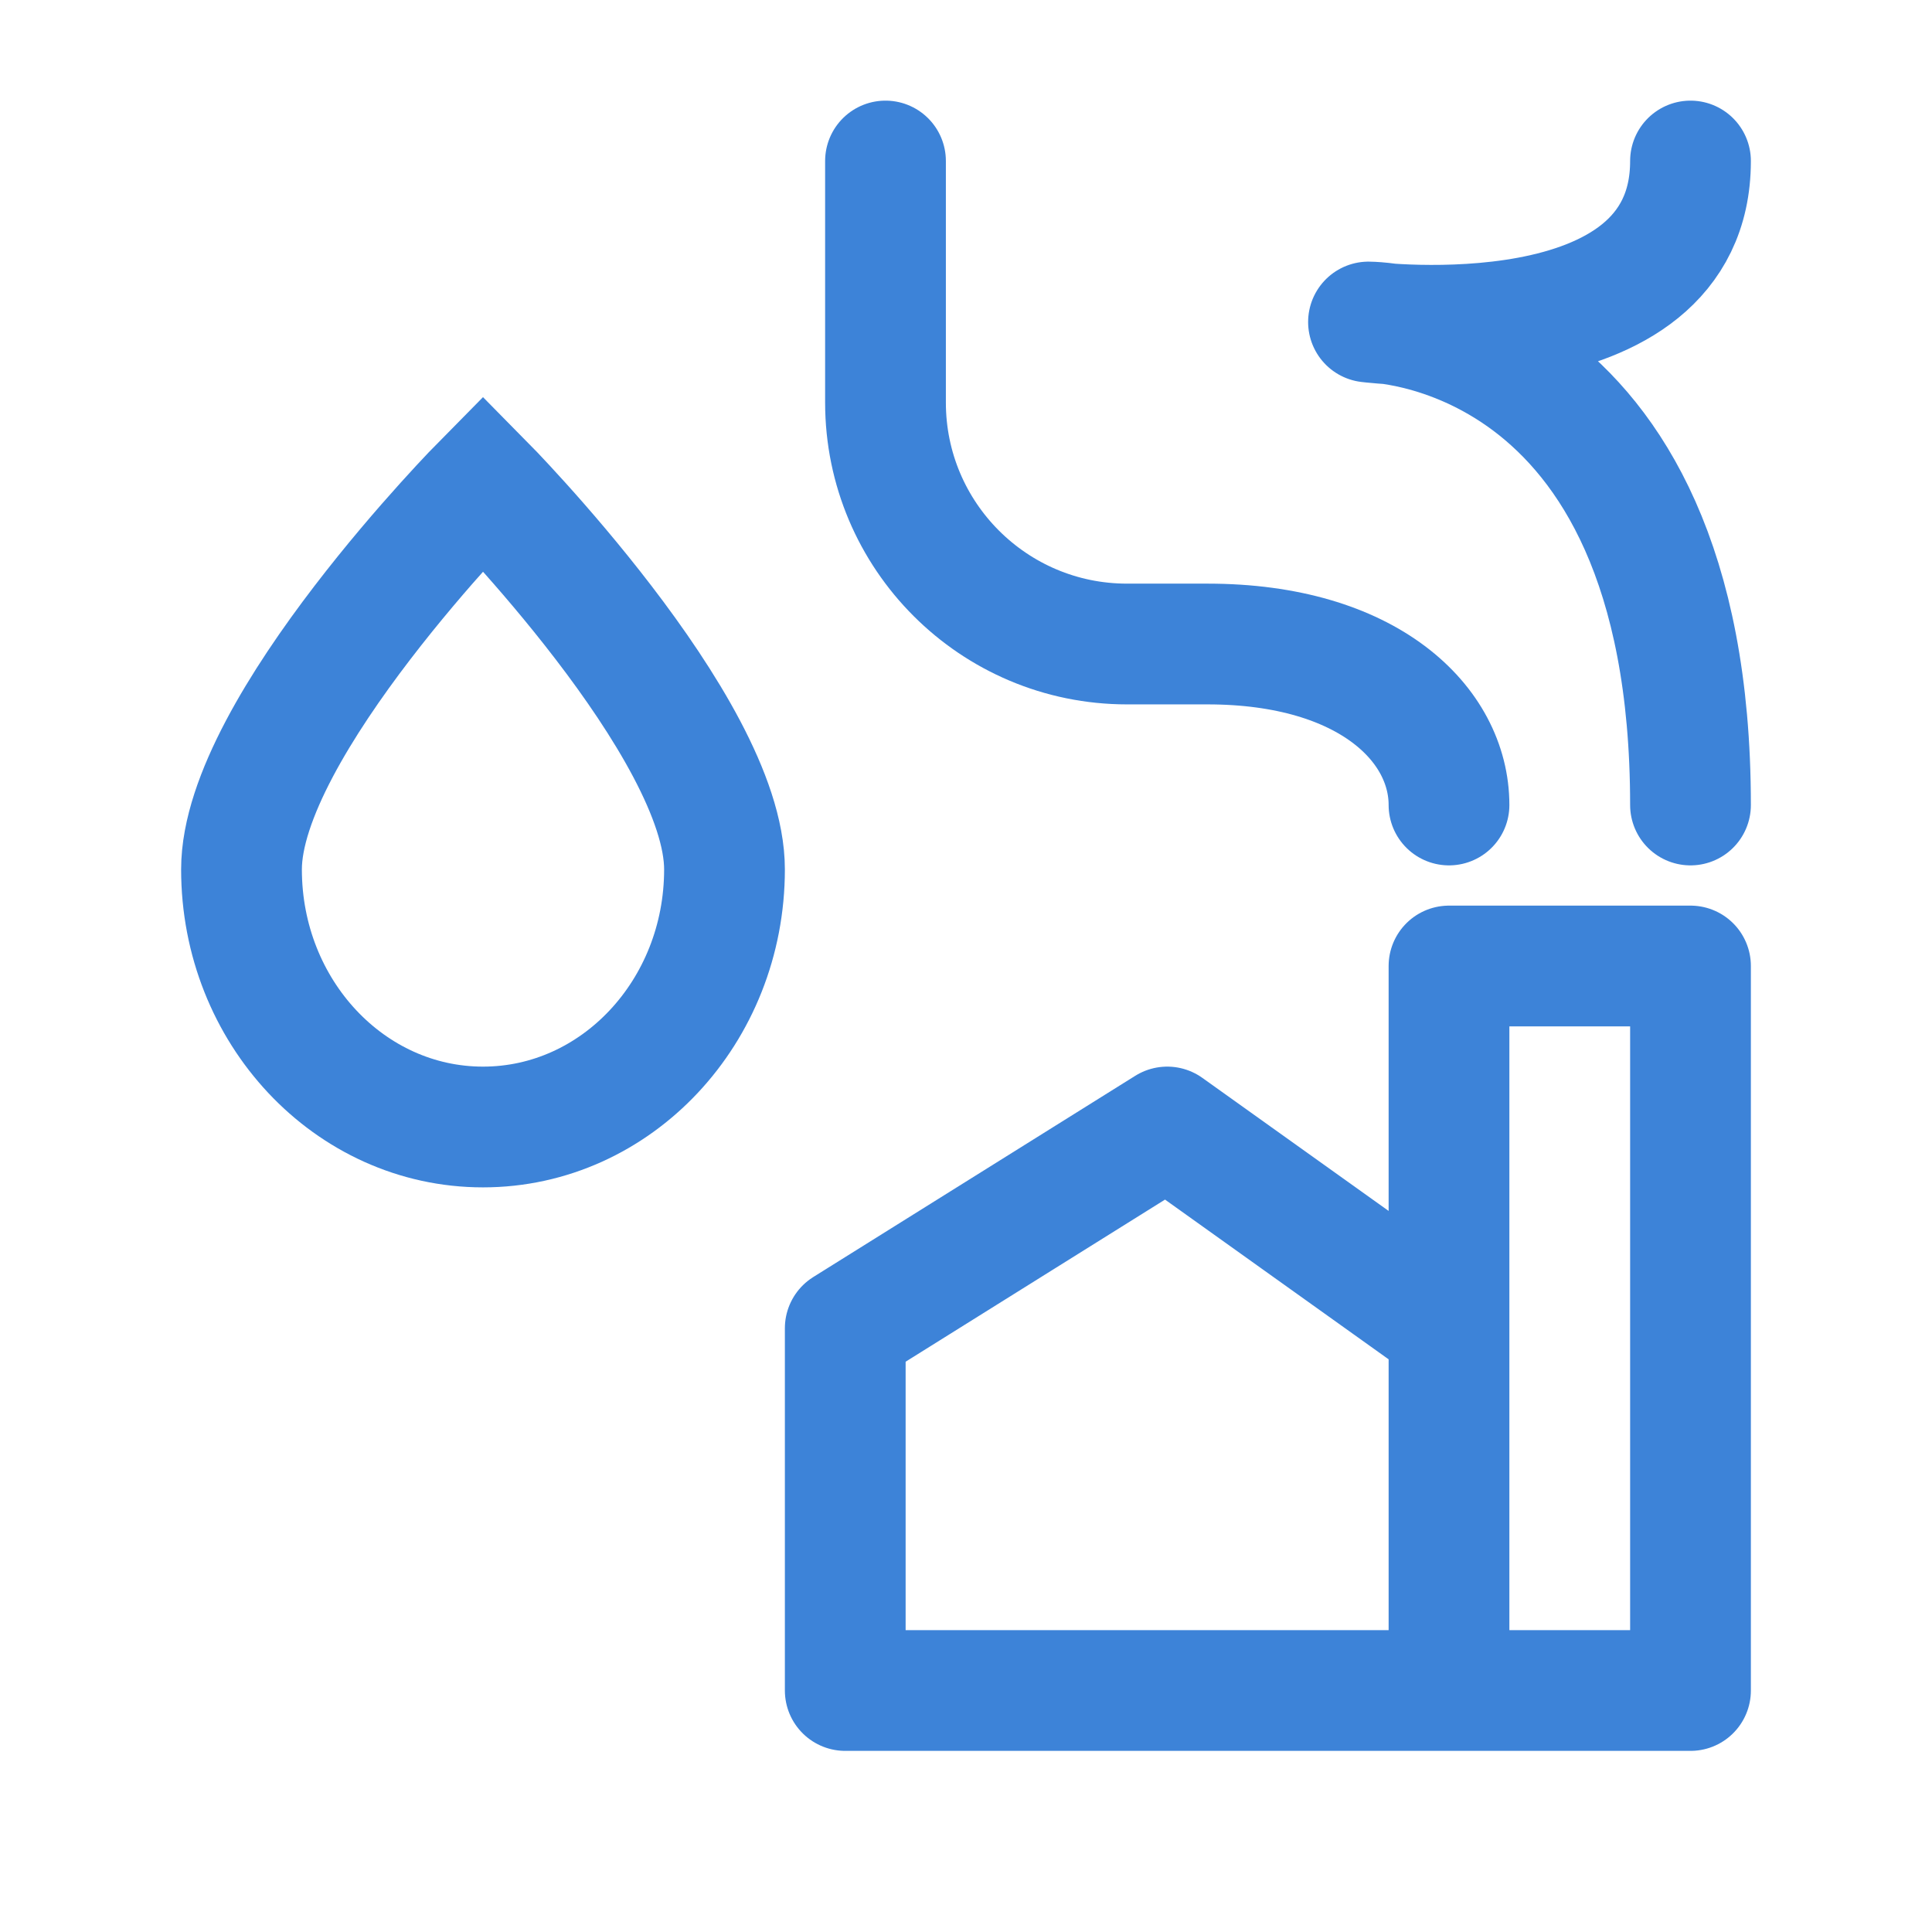 <?xml version="1.0" encoding="UTF-8"?> <svg xmlns="http://www.w3.org/2000/svg" width="124" height="124" viewBox="0 0 124 124" fill="none"><path d="M93 51.667C93 46.5 87.833 41.334 77.5 41.334C75.939 41.334 74.168 41.334 72.334 41.334C63.774 41.334 56.833 34.394 56.833 25.834V10.334" stroke="#3D83D8" stroke-width="7.75" stroke-linecap="round" stroke-linejoin="round"></path><path d="M46.5 55.8C46.5 46.669 31 31 31 31C31 31 15.5 46.669 15.5 55.8C15.5 64.931 22.44 72.333 31 72.333C39.56 72.333 46.5 64.931 46.5 55.8Z" stroke="#3D83D8" stroke-width="7.75"></path><path d="M93 108.5H108.5V62H93V85.25M93 108.5V85.25M93 108.5H54.25V85.25L74.917 72.333L93 85.25" stroke="#3D83D8" stroke-width="7.75" stroke-linecap="round" stroke-linejoin="round"></path><path d="M108.5 51.667C108.5 20.667 87.833 20.667 87.833 20.667C87.833 20.667 108.5 23.25 108.5 10.334" stroke="#3D83D8" stroke-width="7.75" stroke-linecap="round" stroke-linejoin="round"></path></svg> 